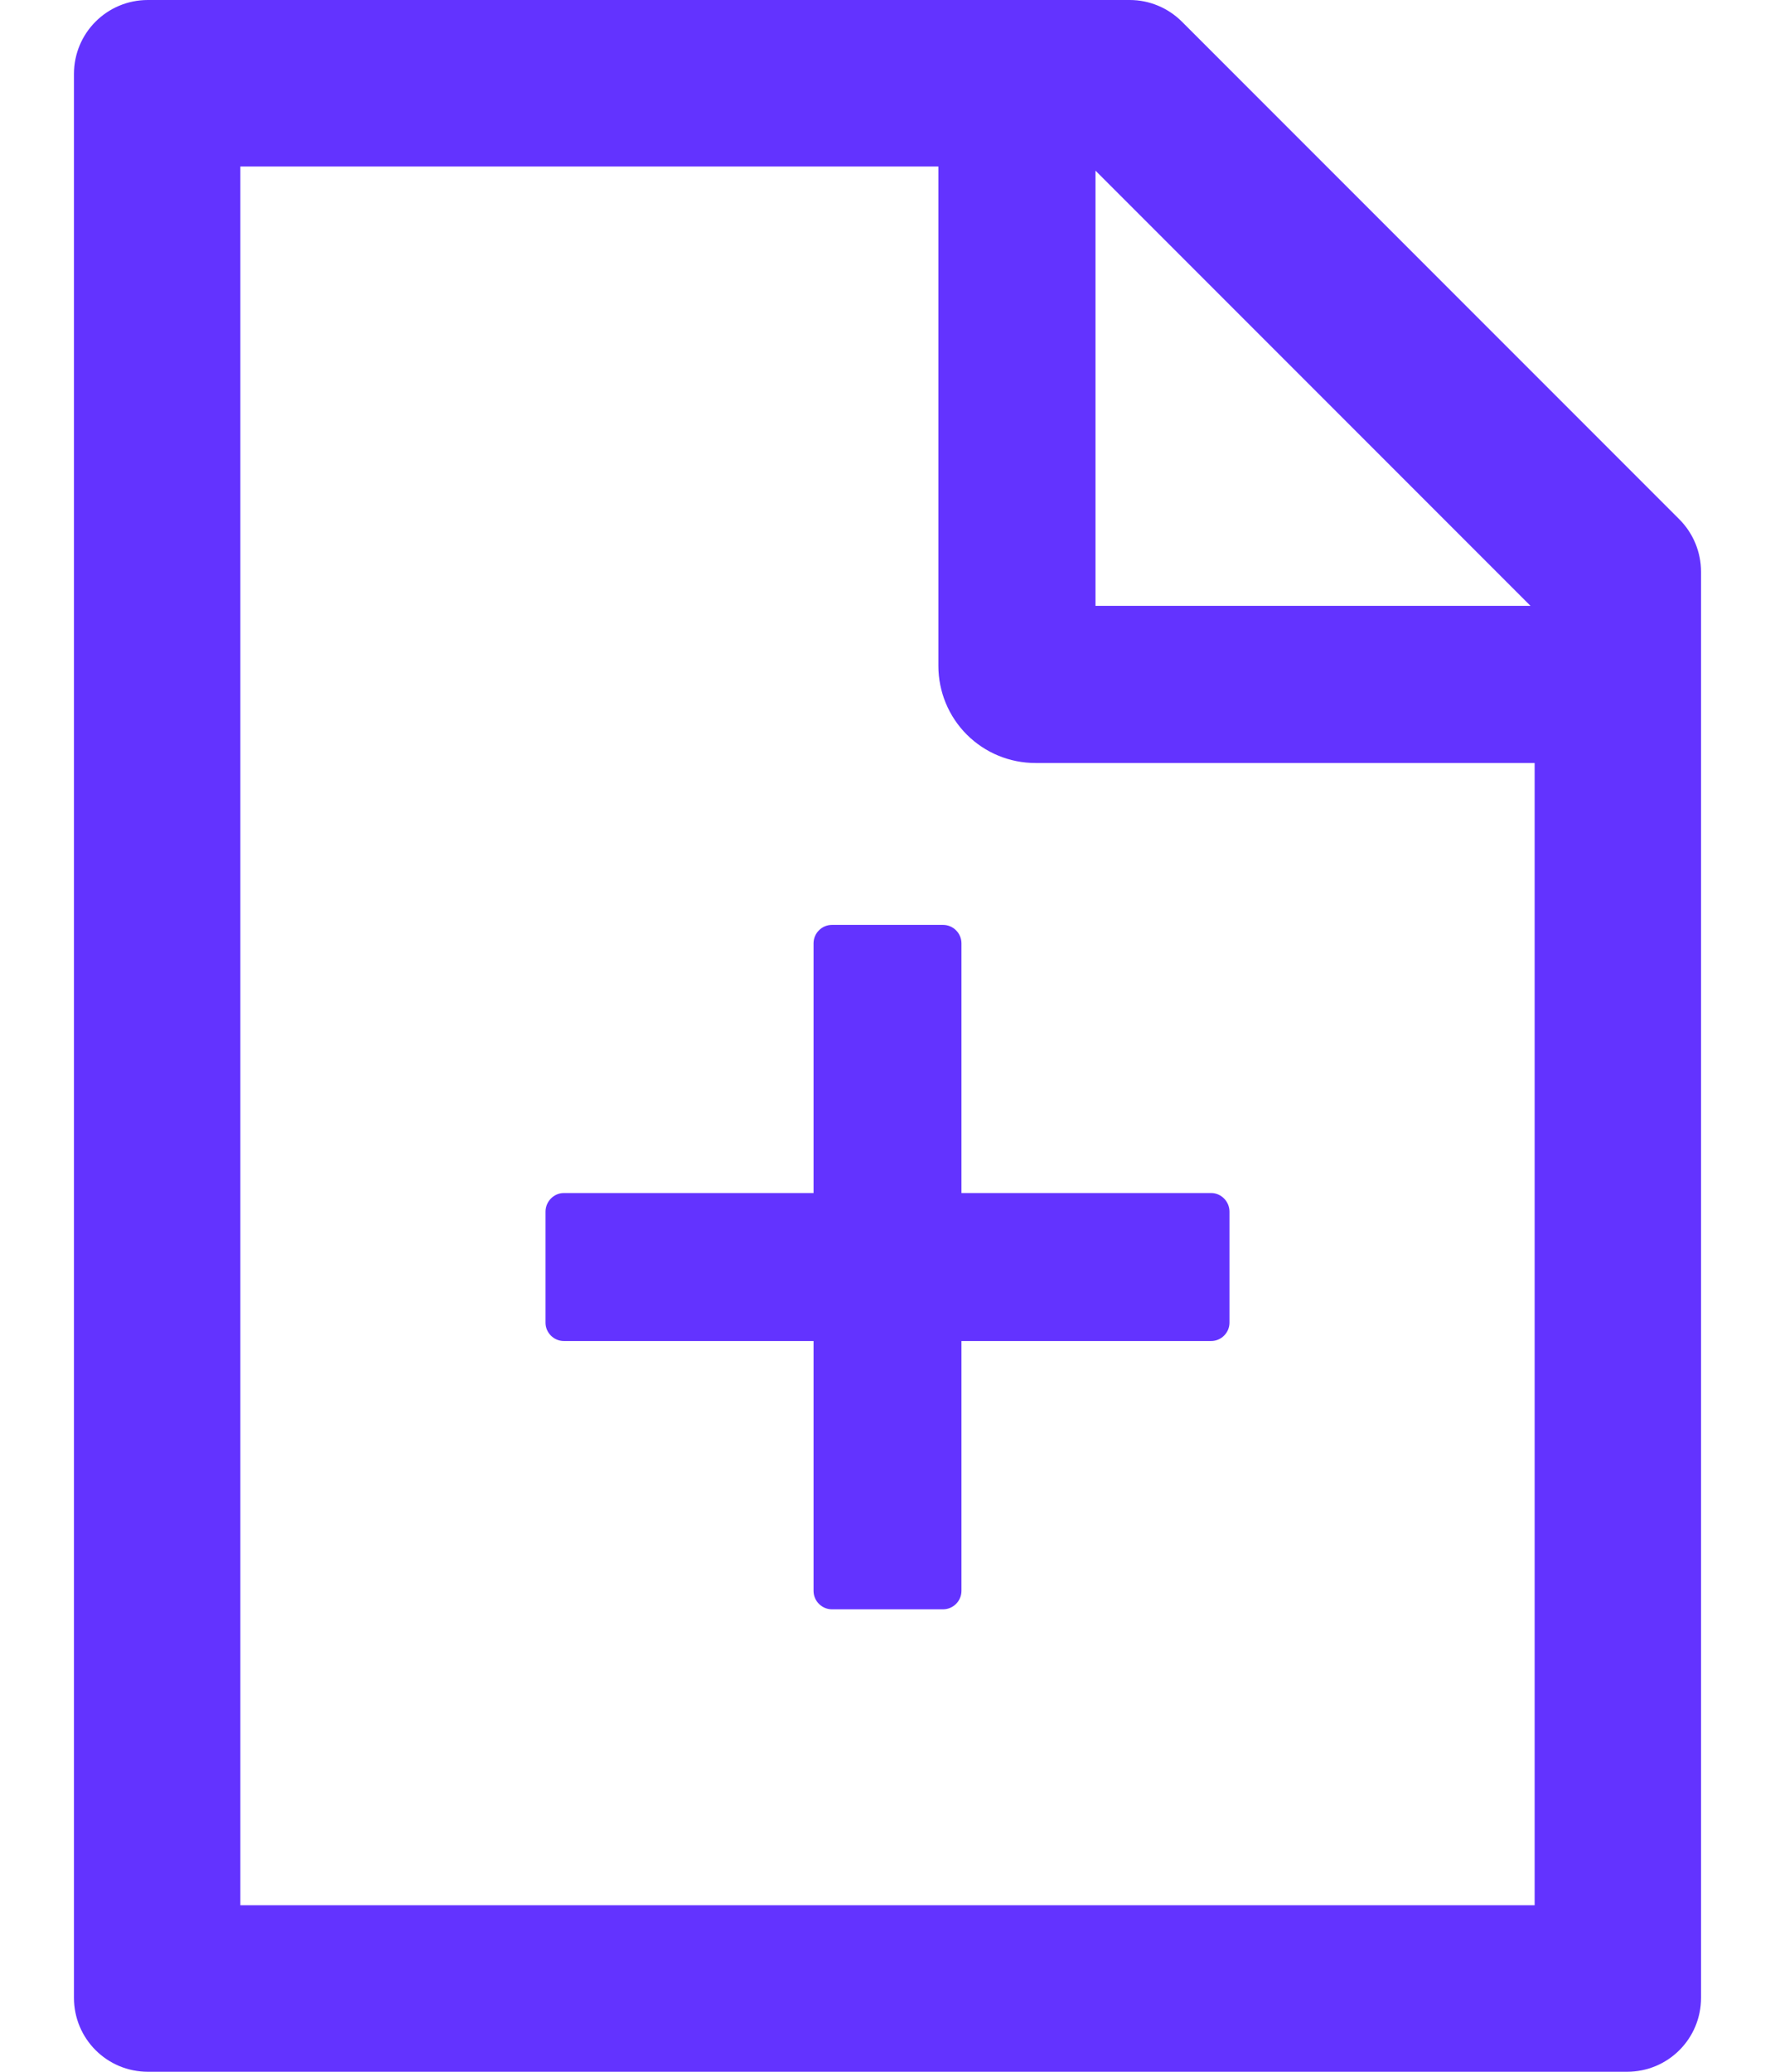 <svg width="12" height="14" viewBox="0 0 12 14" fill="none" xmlns="http://www.w3.org/2000/svg">
<path d="M11.353 3.509L7.991 0.147C7.897 0.053 7.77 0 7.638 0H1C0.723 0 0.5 0.223 0.5 0.5V13.5C0.5 13.777 0.723 14 1 14H11C11.277 14 11.5 13.777 11.5 13.5V3.864C11.5 3.731 11.447 3.603 11.353 3.509ZM10.347 4.094H7.406V1.153L10.347 4.094ZM10.375 12.875H1.625V1.125H6.344V4.5C6.344 4.674 6.413 4.841 6.536 4.964C6.659 5.087 6.826 5.156 7 5.156H10.375V12.875ZM6.5 6.375C6.5 6.306 6.444 6.25 6.375 6.25H5.625C5.556 6.25 5.5 6.306 5.5 6.375V8.062H3.812C3.744 8.062 3.688 8.119 3.688 8.188V8.938C3.688 9.006 3.744 9.062 3.812 9.062H5.5V10.75C5.5 10.819 5.556 10.875 5.625 10.875H6.375C6.444 10.875 6.5 10.819 6.5 10.75V9.062H8.188C8.256 9.062 8.312 9.006 8.312 8.938V8.188C8.312 8.119 8.256 8.062 8.188 8.062H6.5V6.375Z" fill="#6333FF"/>
</svg>
